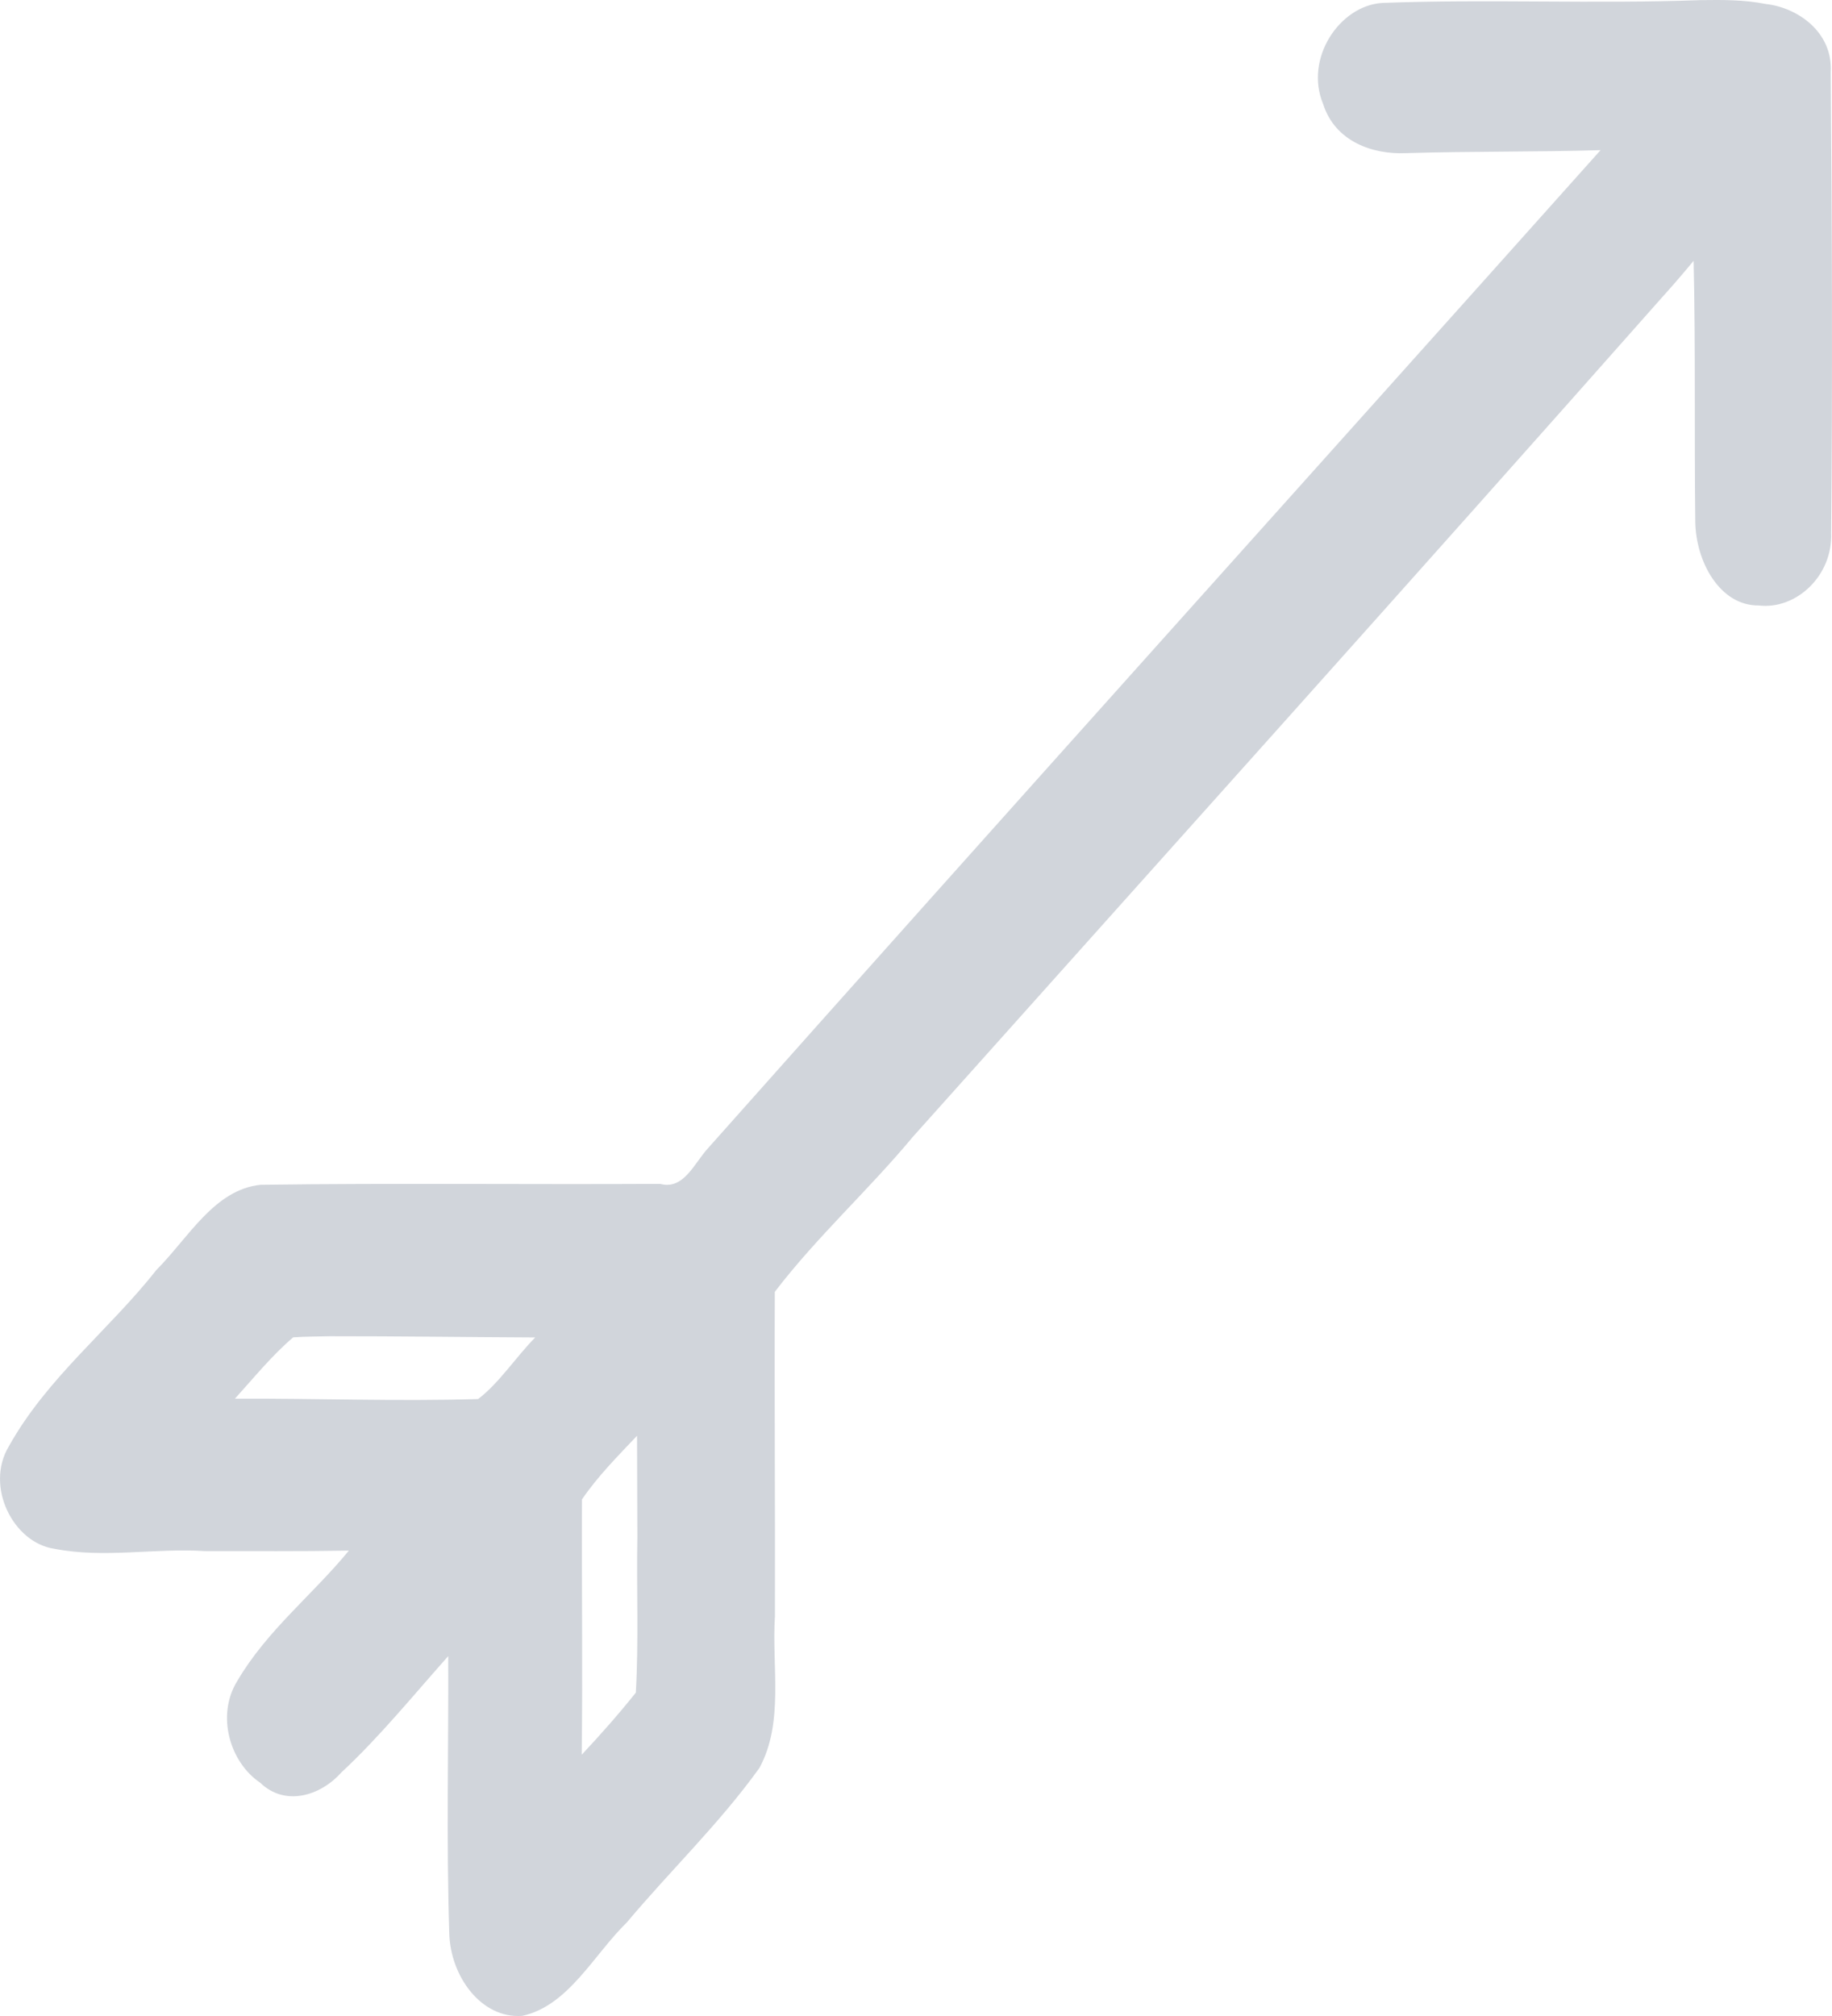 <?xml version="1.0" encoding="utf-8"?>
<svg xmlns="http://www.w3.org/2000/svg" fill="none" height="100%" overflow="visible" preserveAspectRatio="none" style="display: block;" viewBox="0 0 30 33" width="100%">
<path d="M27.847 0.002C26.11 0.067 24.37 -0.018 22.635 0.048C21.935 0.092 21.357 0.958 21.667 1.703C21.864 2.32 22.481 2.53 23.017 2.507C24.08 2.475 25.145 2.489 26.21 2.458C21.341 7.905 16.453 13.331 11.597 18.792C11.368 19.04 11.197 19.483 10.811 19.379C8.63 19.391 6.447 19.364 4.268 19.394C3.51 19.47 3.082 20.267 2.564 20.785C1.783 21.776 0.774 22.547 0.143 23.678C-0.249 24.335 0.22 25.256 0.891 25.352C1.704 25.512 2.535 25.337 3.355 25.39C4.141 25.389 4.927 25.396 5.713 25.382C5.118 26.108 4.37 26.688 3.884 27.519C3.538 28.08 3.763 28.849 4.264 29.184C4.665 29.571 5.243 29.402 5.588 29.015C6.216 28.432 6.765 27.754 7.34 27.109C7.346 28.621 7.309 30.135 7.357 31.645C7.375 32.352 7.883 33.047 8.551 32.998C9.309 32.834 9.721 31.998 10.265 31.468C10.979 30.617 11.781 29.851 12.435 28.941C12.842 28.198 12.636 27.277 12.69 26.455C12.695 24.686 12.68 22.916 12.688 21.146C13.38 20.241 14.217 19.488 14.943 18.615C19.034 14.04 23.138 9.478 27.207 4.879C27.387 4.68 27.562 4.477 27.734 4.269C27.767 5.692 27.744 7.117 27.761 8.54C27.77 9.189 28.16 9.917 28.801 9.911C29.409 9.984 30.014 9.428 29.986 8.724C30.01 6.212 30 3.698 29.979 1.186C30.019 0.525 29.437 0.123 28.914 0.065C28.562 -0.005 28.203 -0.003 27.847 0.002ZM5.405 21.873C6.524 21.872 7.644 21.888 8.764 21.893C8.446 22.216 8.171 22.643 7.829 22.901C6.502 22.941 5.174 22.889 3.847 22.895C4.157 22.553 4.456 22.184 4.801 21.891C5.002 21.877 5.203 21.879 5.405 21.873ZM10.437 25.158C10.422 26.005 10.46 26.872 10.412 27.707C10.13 28.06 9.832 28.397 9.526 28.723C9.543 27.33 9.524 25.937 9.53 24.544C9.793 24.159 10.118 23.834 10.432 23.502C10.434 24.054 10.435 24.606 10.437 25.158Z" fill="#D1D5DB" id="path1-7-0"/>
</svg>